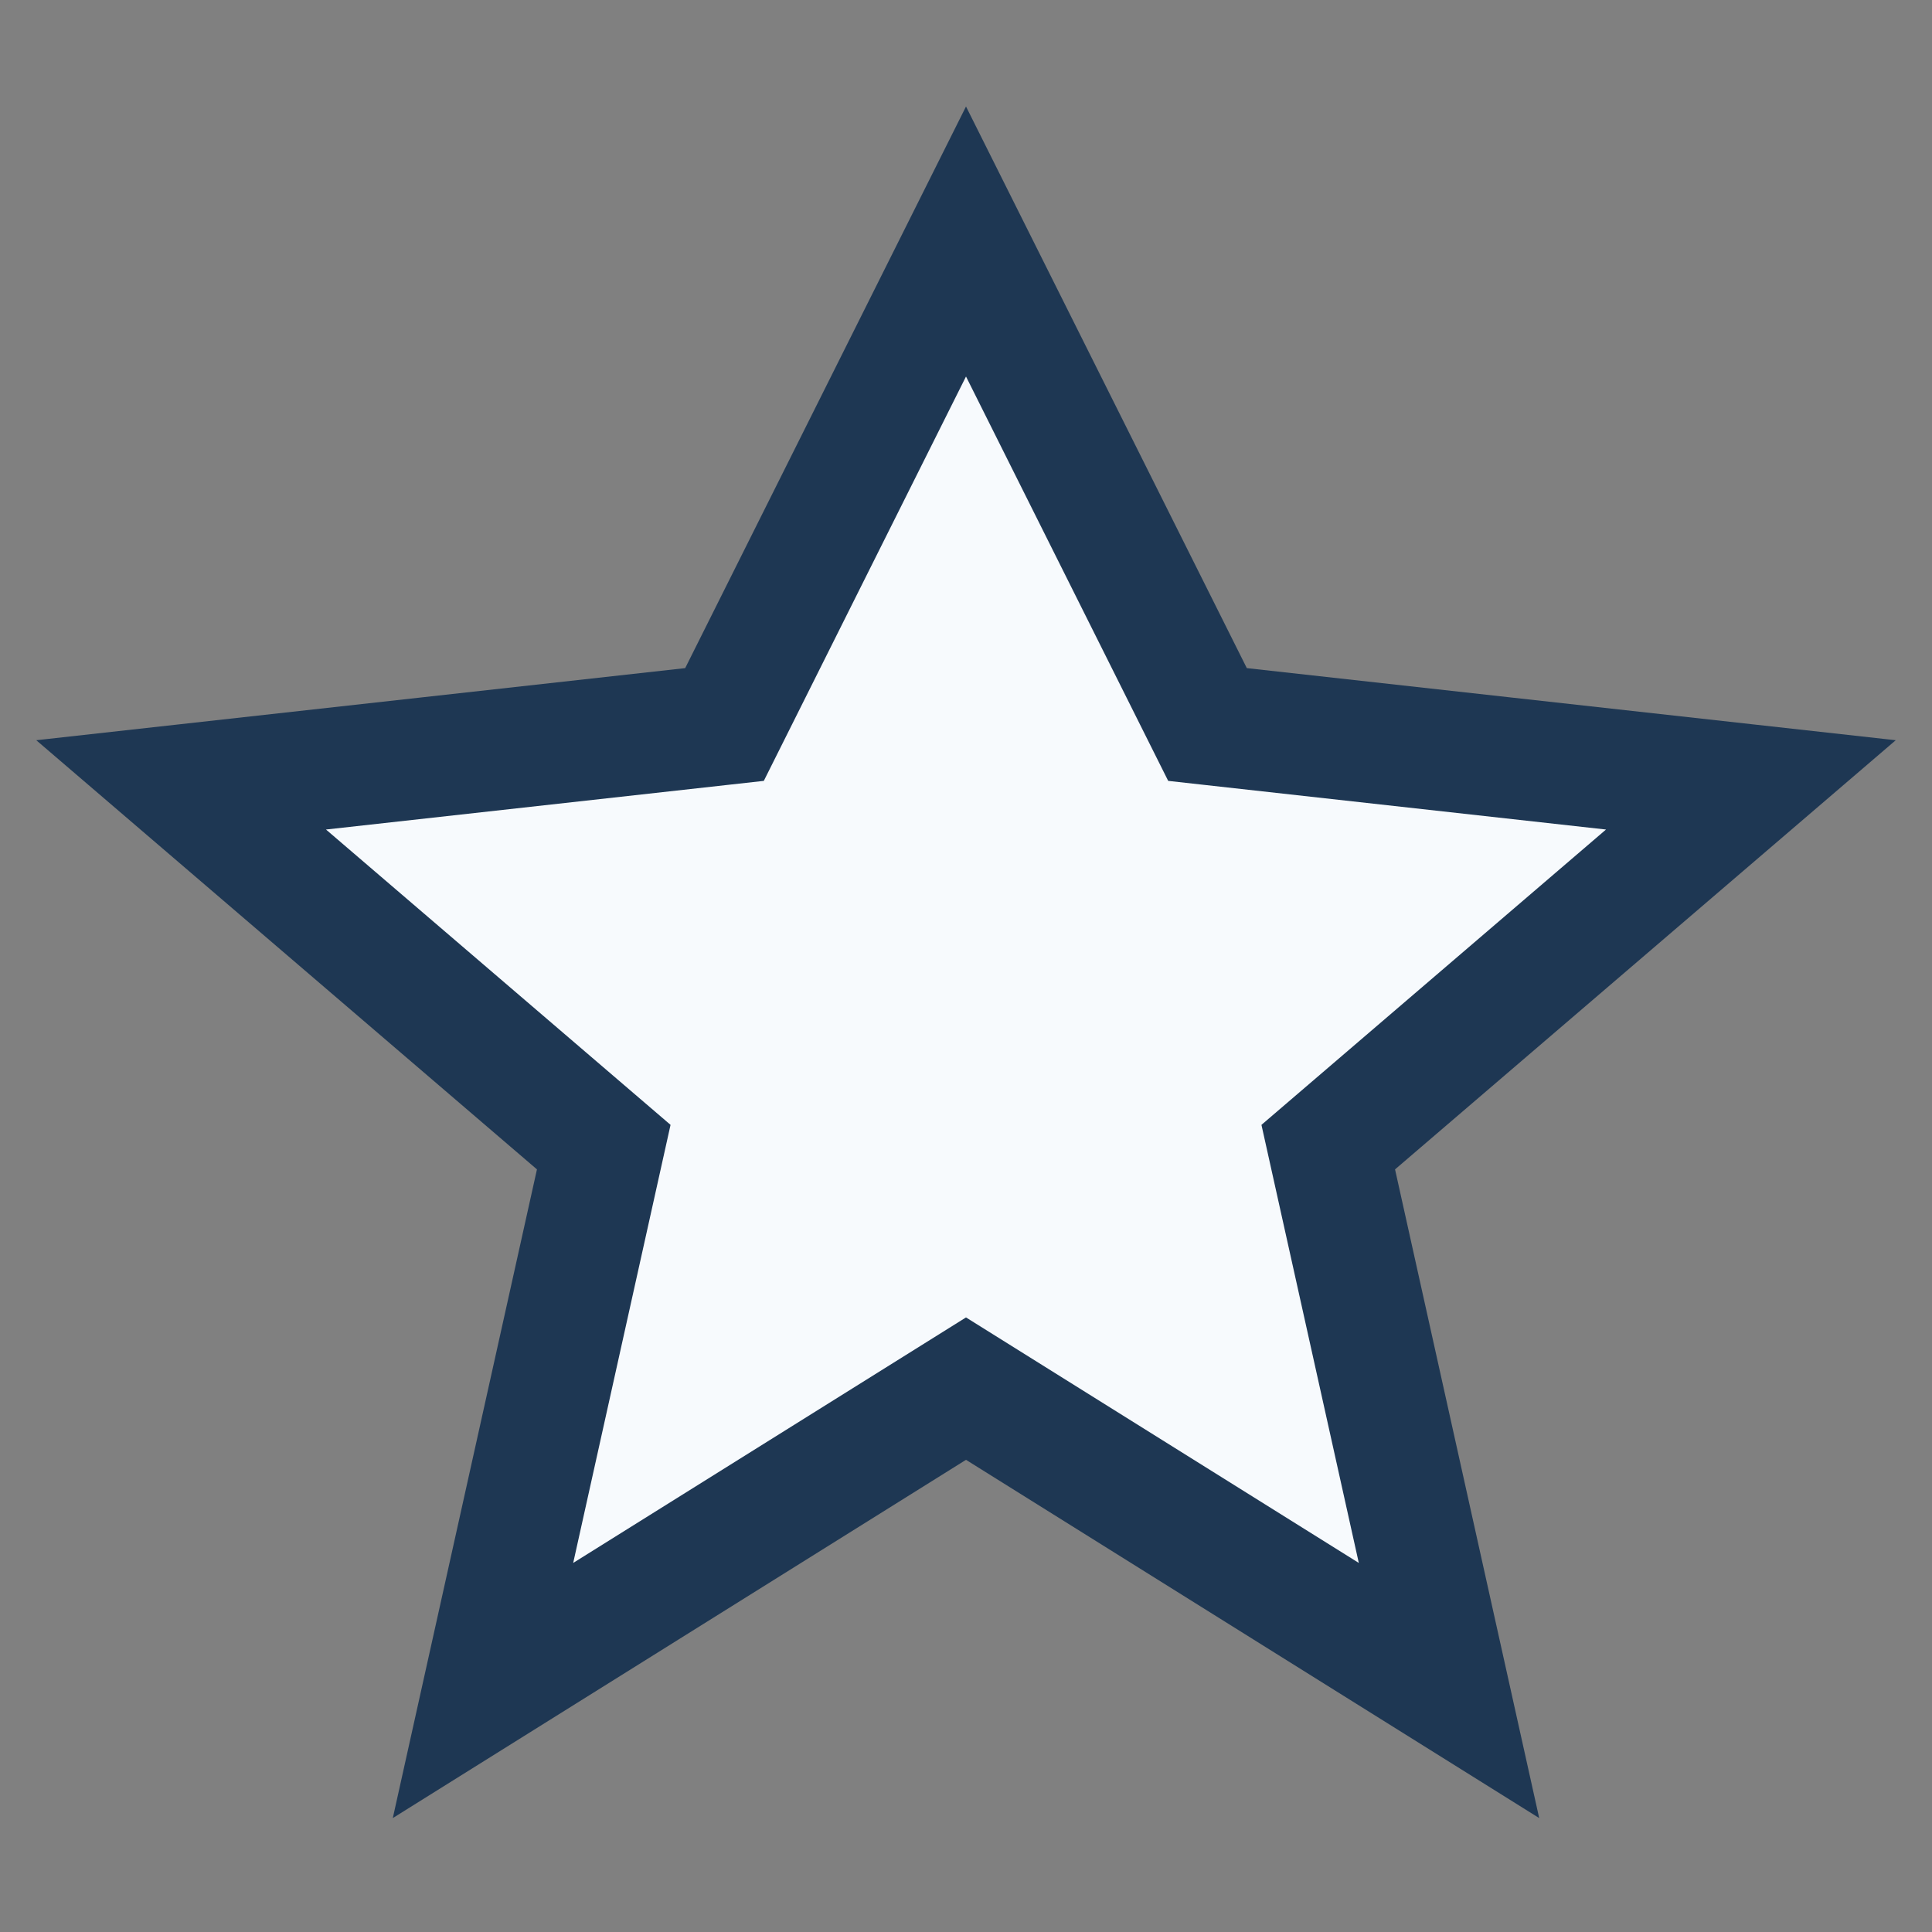 <?xml version="1.0" encoding="UTF-8"?>
<svg xmlns="http://www.w3.org/2000/svg" viewBox="0 0 32 32" width="32" height="32"><rect x="0" y="0" width="32" height="32" fill="#808080" stroke="none"/><polygon fill="#F7FAFD" stroke="#1E3753" stroke-width="2" points="16,4 20,12 29,13 22,19 24,28 16,23 8,28 10,19 3,13 12,12"/></svg>